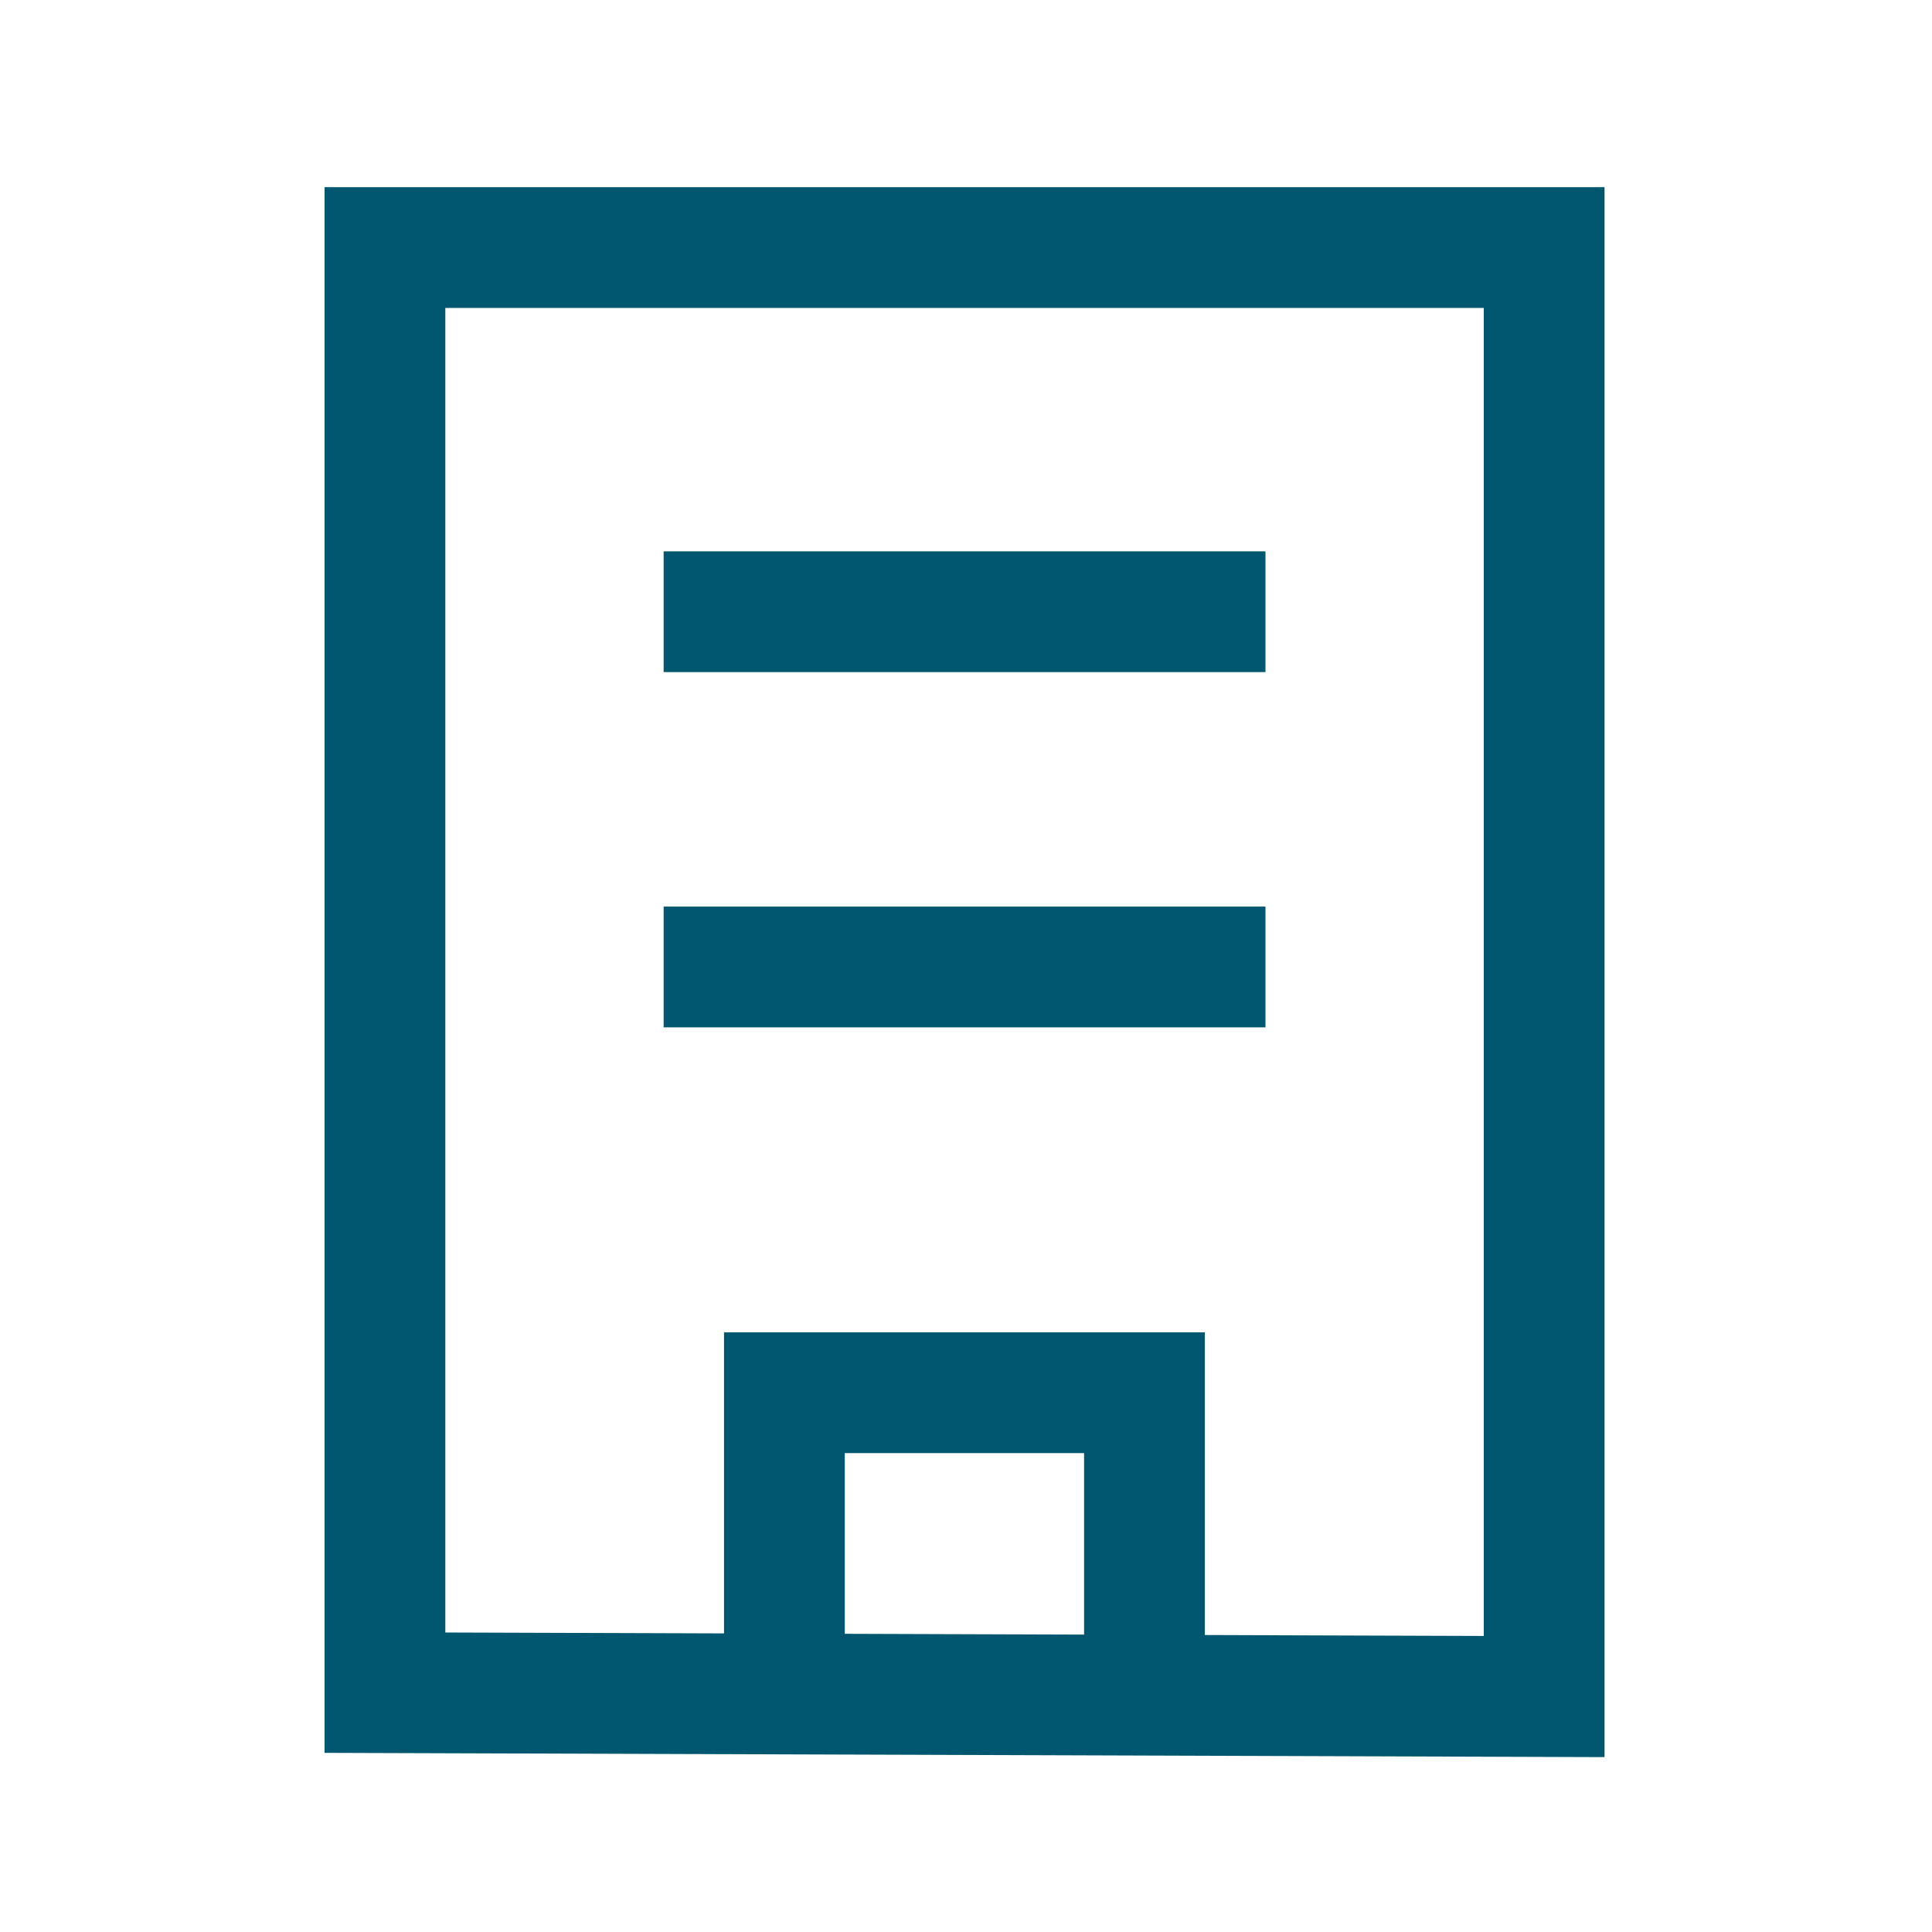 <svg id="Layer_1" data-name="Layer 1" xmlns="http://www.w3.org/2000/svg" viewBox="0 0 80 80"><defs><style>.cls-1{fill:none;stroke:#00576f;stroke-miterlimit:10;stroke-width:5px;}</style></defs><polygon class="cls-1" points="15.94 70.09 15.94 10.25 63.94 10.25 63.94 70.25 15.94 70.09"/><polyline class="cls-1" points="32.48 70.09 32.48 57.67 47.39 57.67 47.39 70.09"/><line class="cls-1" x1="27.48" y1="25.33" x2="52.4" y2="25.33"/><line class="cls-1" x1="27.48" y1="40.04" x2="52.4" y2="40.04"/></svg>
